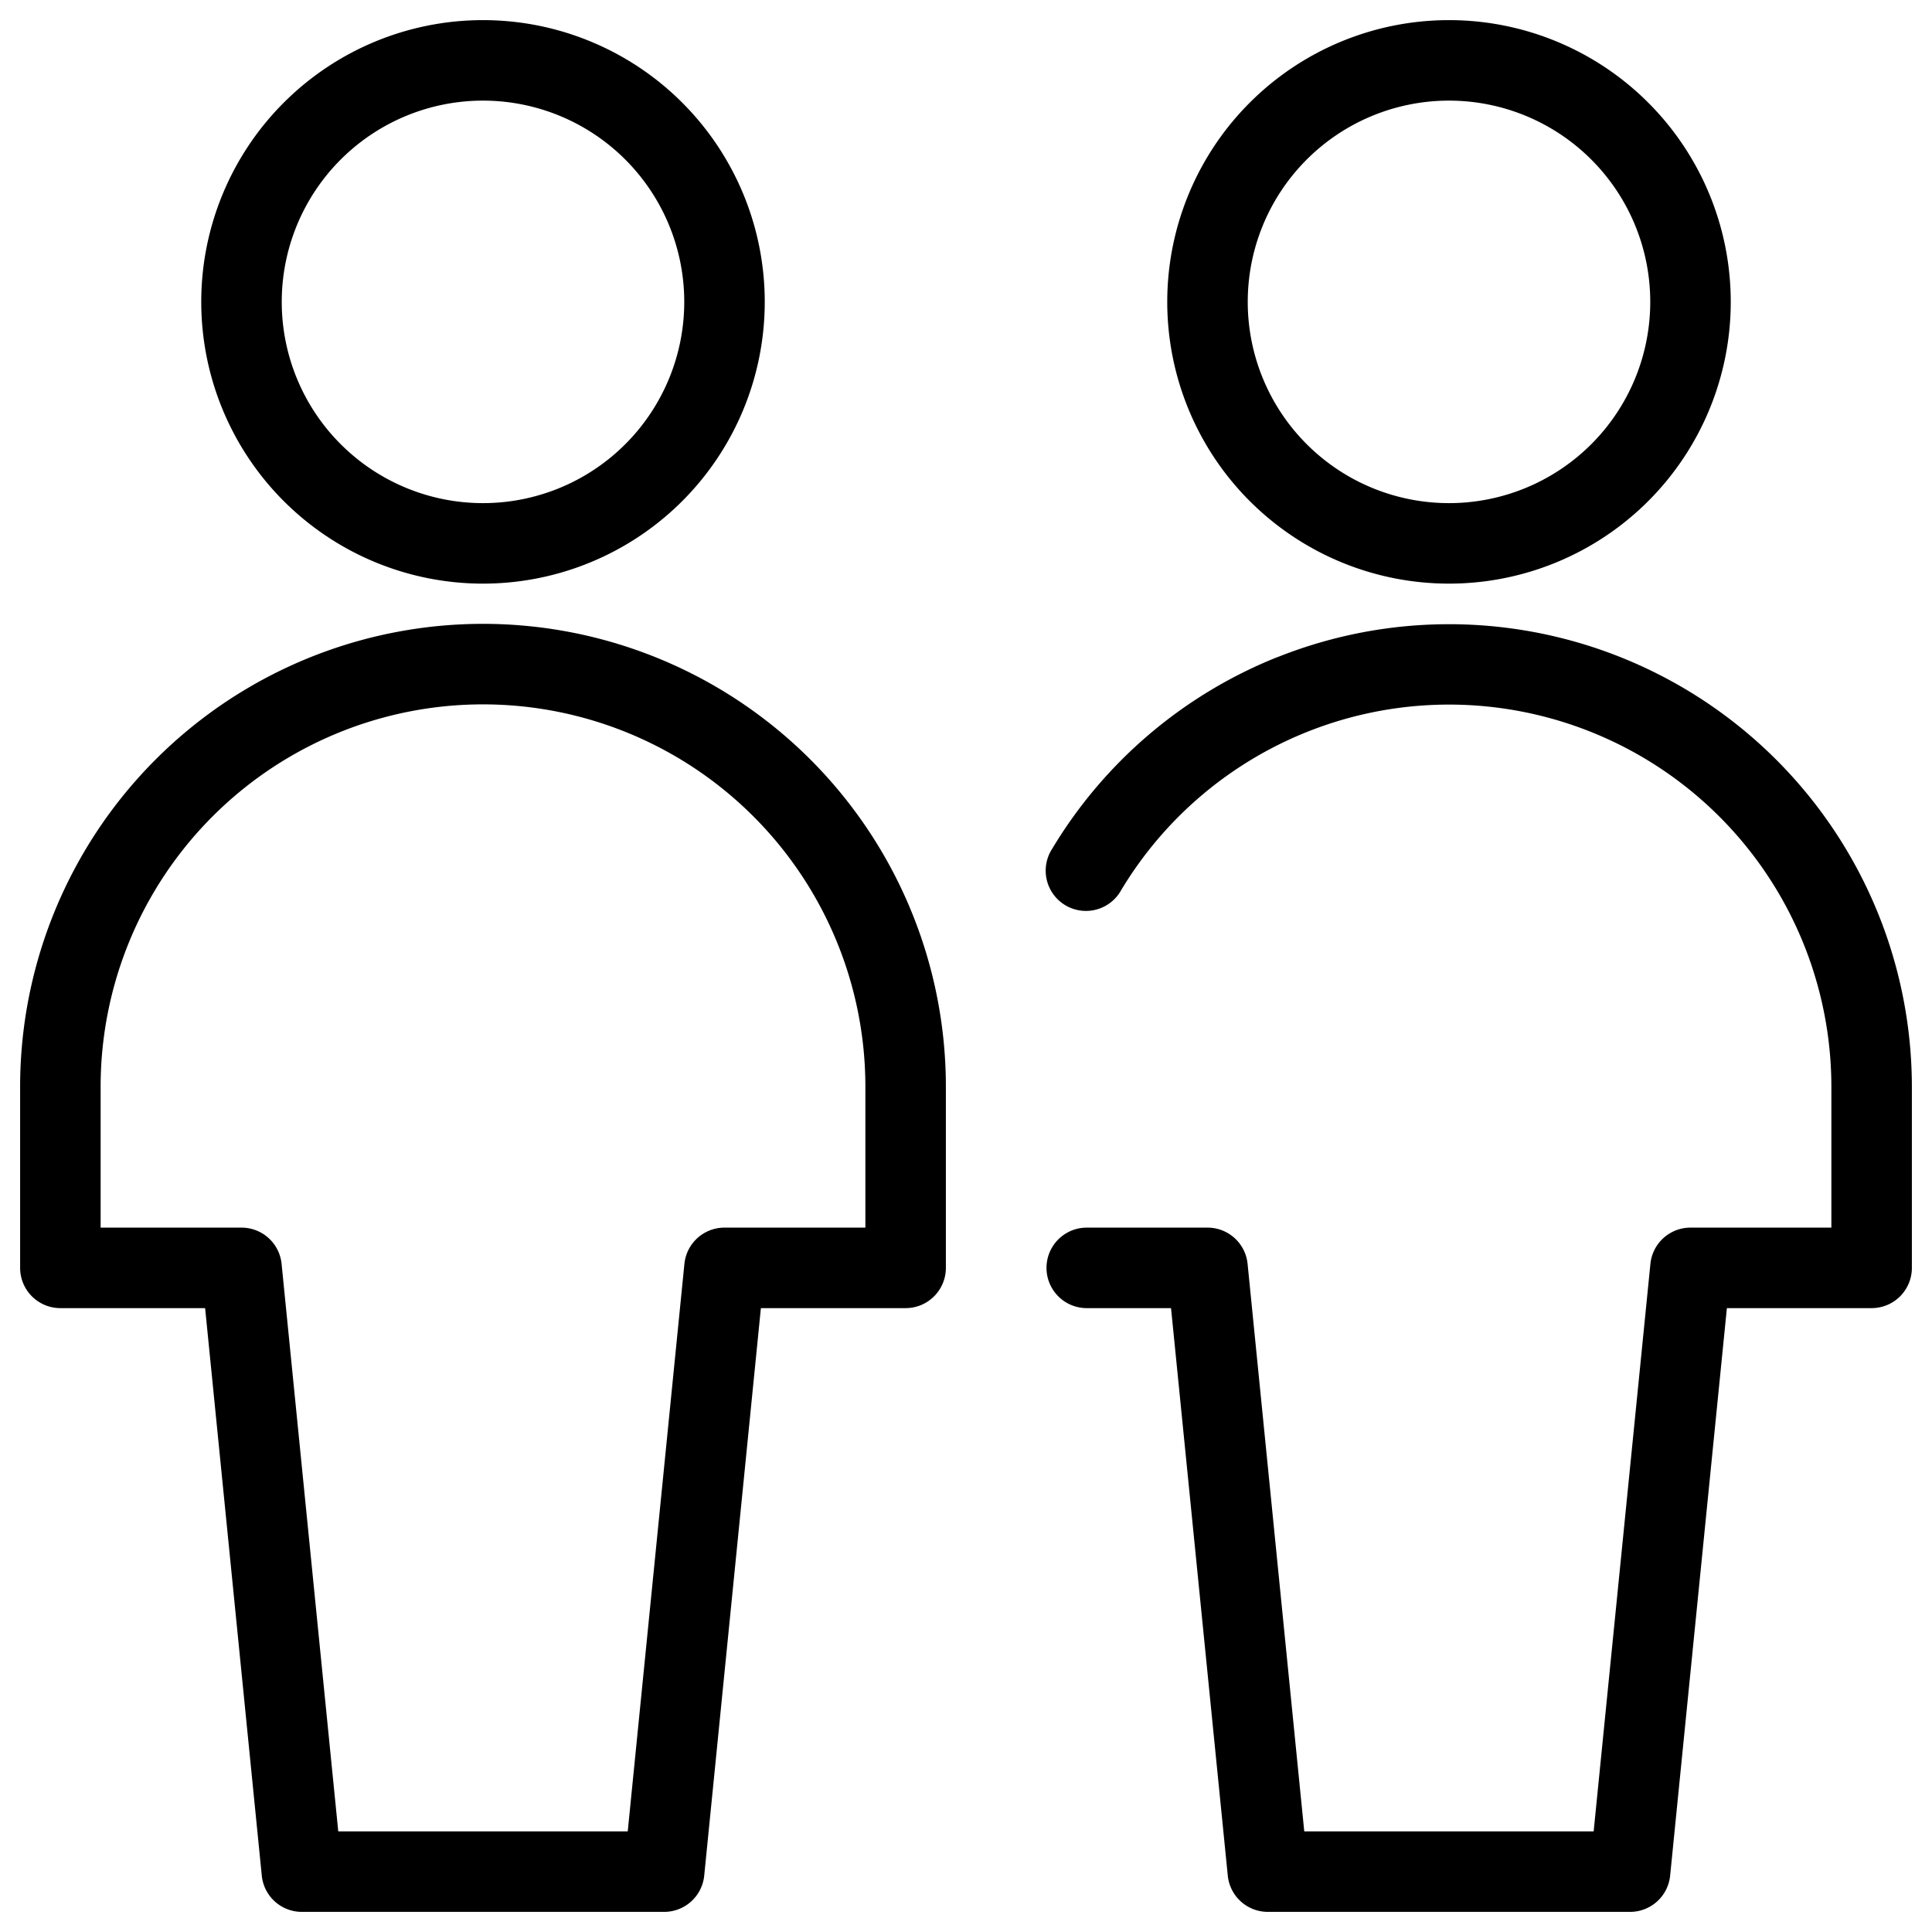 <svg width="24" height="24" fill="none" xmlns="http://www.w3.org/2000/svg">
  <title>members-all</title>
  <path fill-rule="evenodd" clip-rule="evenodd" d="M6 1.25a2.5 2.5 0 1 0 0 5 2.5 2.5 0 0 0 0-5zm-3.5 2.5a3.5 3.5 0 1 1 7 0 3.5 3.5 0 0 1-7 0z" fill="#000"/>
  <path fill-rule="evenodd" clip-rule="evenodd" d="M1.934 9.434A5.75 5.75 0 0 1 11.75 13.5v2.25a.5.5 0 0 1-.5.5H9.452l-.704 7.05a.5.5 0 0 1-.498.45h-4.5a.5.5 0 0 1-.498-.45l-.704-7.05H.75a.5.5 0 0 1-.5-.5V13.5a5.75 5.75 0 0 1 1.684-4.066zM6 8.75a4.75 4.75 0 0 0-4.75 4.75v1.75H3a.5.5 0 0 1 .498.45l.704 7.05h3.596l.704-7.05A.5.5 0 0 1 9 15.25h1.75V13.5A4.75 4.75 0 0 0 6 8.75zm12-7.5a2.5 2.5 0 1 0 0 5 2.5 2.5 0 0 0 0-5zm-3.5 2.5a3.5 3.5 0 1 1 7 0 3.5 3.5 0 0 1-7 0z" fill="#000"/>
  <path fill-rule="evenodd" clip-rule="evenodd" d="M15.868 8.164A5.75 5.75 0 0 1 23.75 13.5v2.25a.5.5 0 0 1-.5.5h-1.798l-.705 7.05a.5.5 0 0 1-.497.45h-4.5a.5.5 0 0 1-.498-.45l-.705-7.05H13.5a.5.5 0 1 1 0-1H15a.5.5 0 0 1 .498.45l.704 7.05h3.595l.705-7.05a.5.5 0 0 1 .498-.45h1.75V13.5a4.75 4.75 0 0 0-8.822-2.443.5.5 0 1 1-.857-.514 5.75 5.75 0 0 1 2.797-2.38z" fill="#000"/>
</svg>